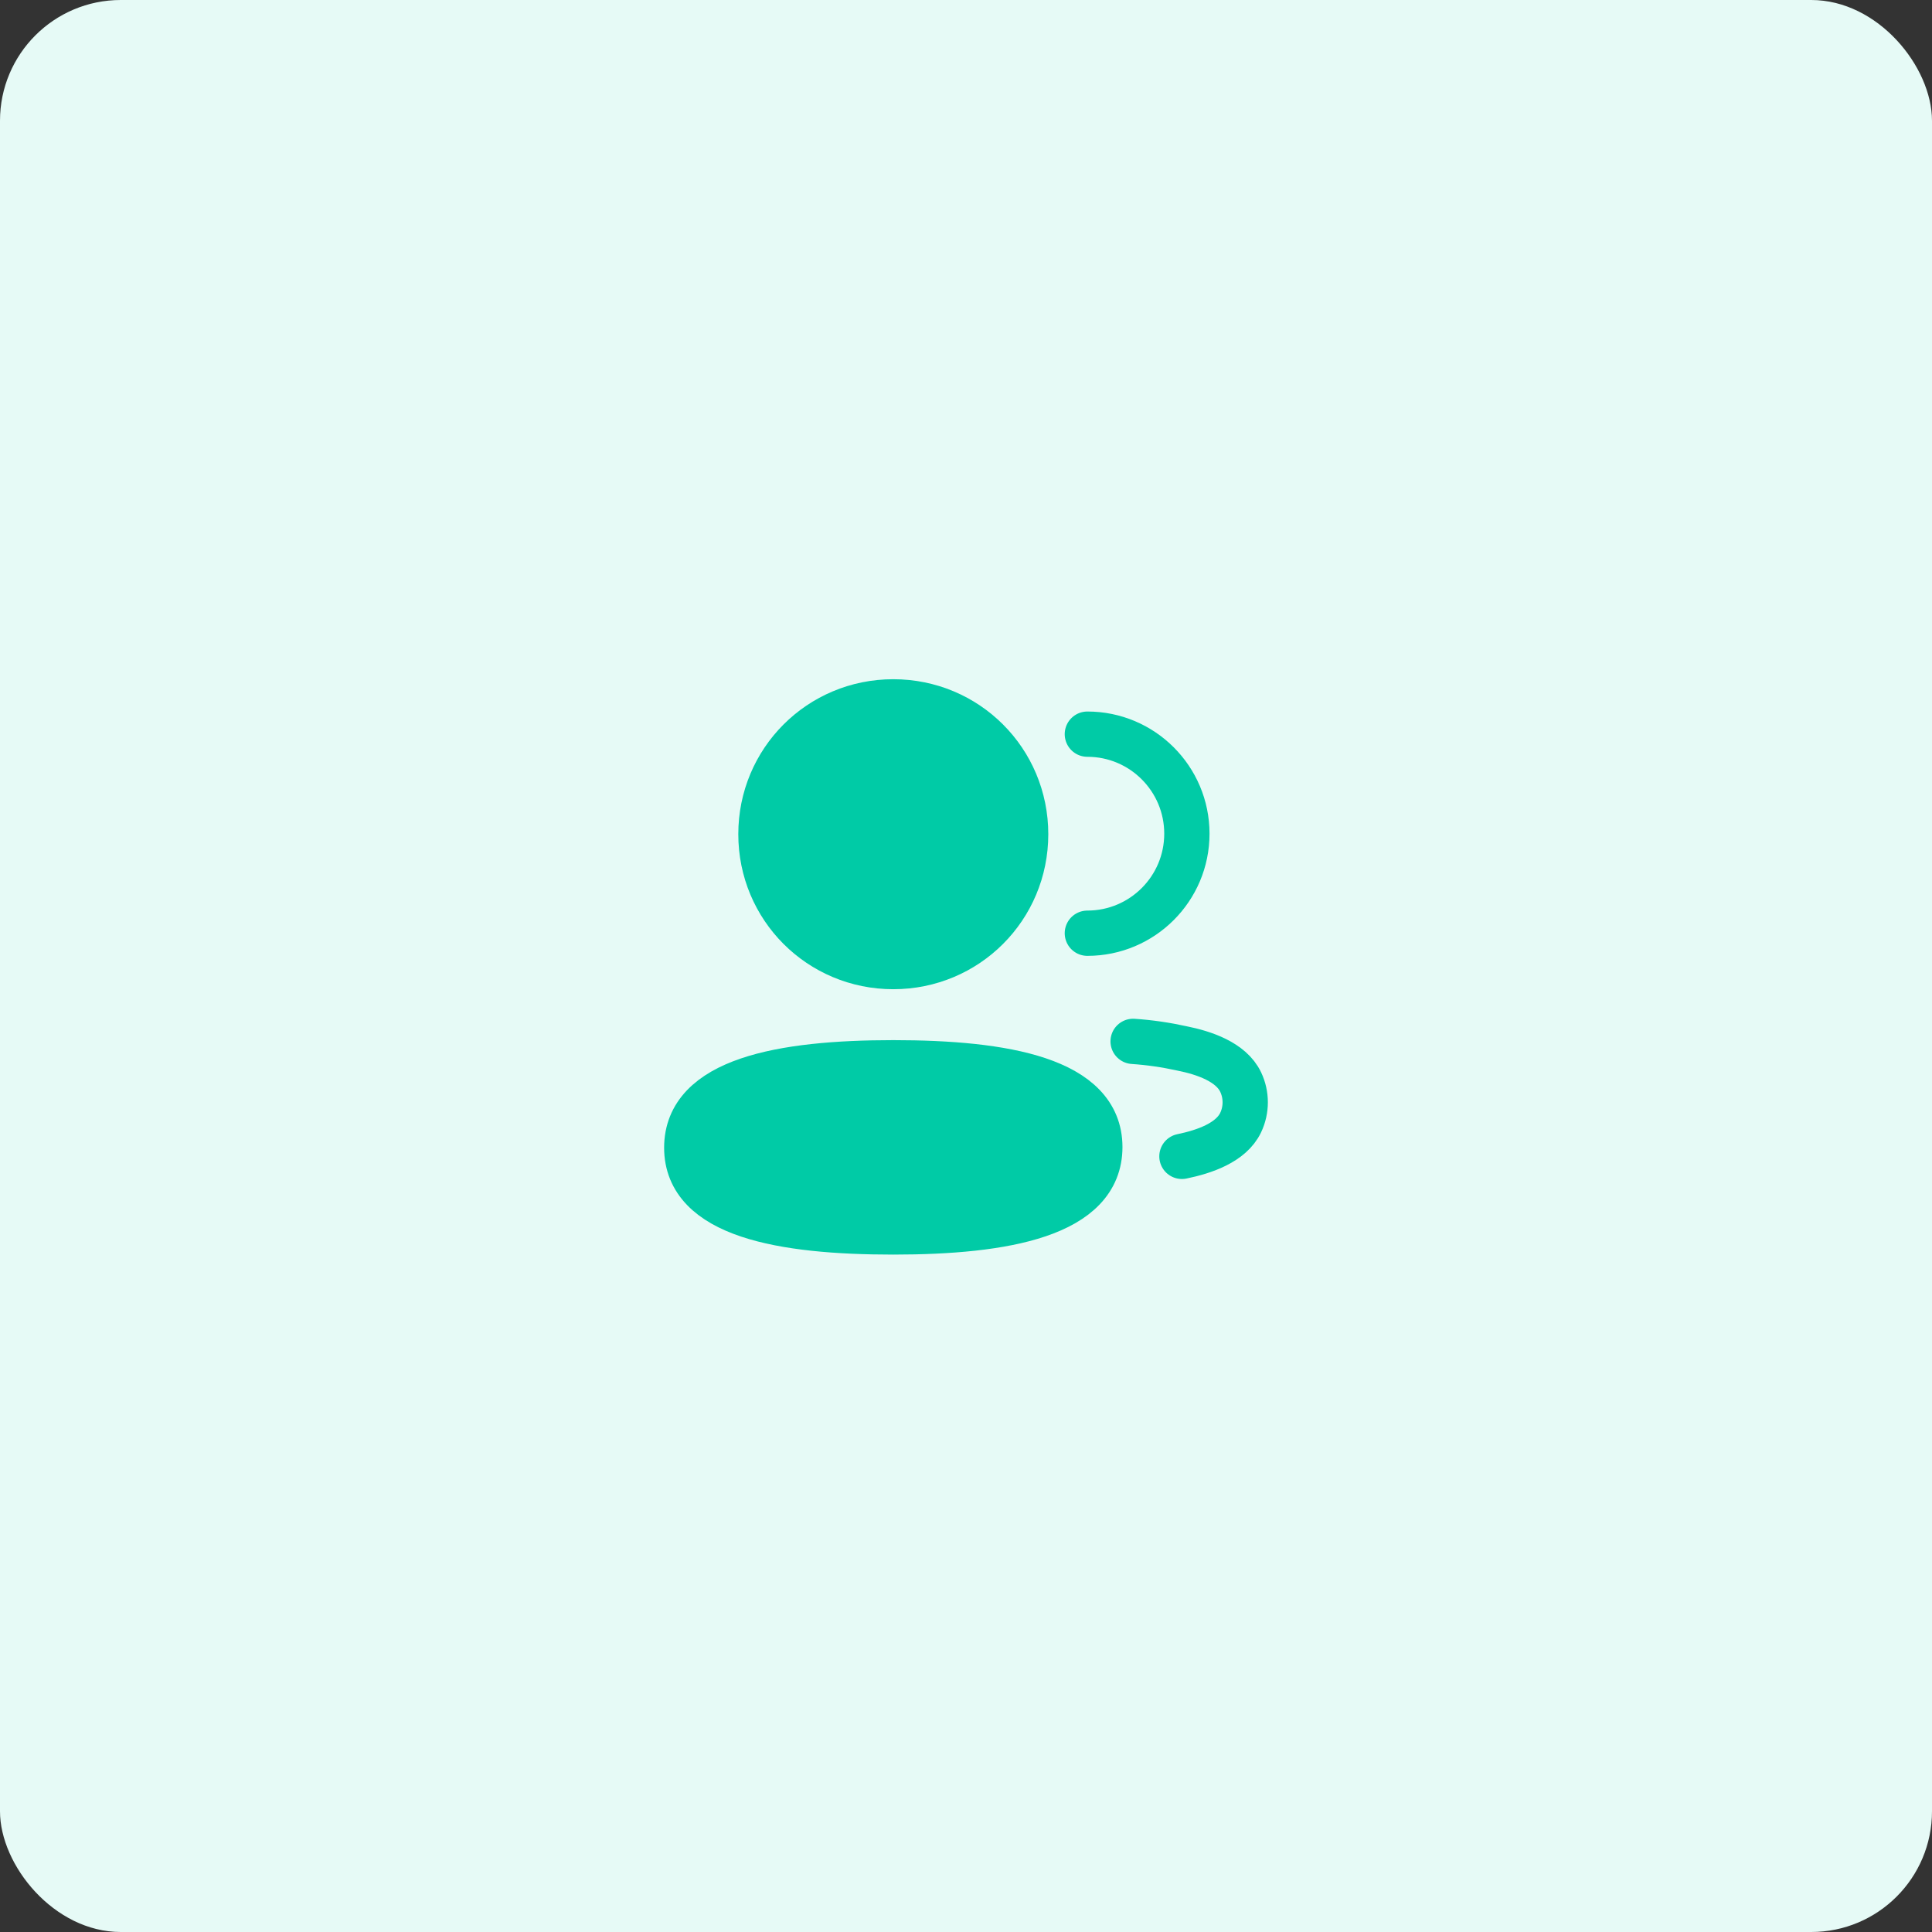 <svg width="64" height="64" viewBox="0 0 64 64" fill="none" xmlns="http://www.w3.org/2000/svg">
<rect x="0" y="0" width="64" height="64" fill="#333333" stroke="none"/>
<rect width="64" height="64" rx="4" fill="#E6FAF6"/>
<path d="M36.02 30.914C37.841 30.914 39.317 29.438 39.317 27.617C39.317 25.797 37.841 24.32 36.02 24.32" stroke="#00CBA6" stroke-width="1.5" stroke-linecap="round" stroke-linejoin="round"/>
<path d="M37.536 34.497C38.08 34.534 38.62 34.612 39.153 34.73C39.892 34.877 40.782 35.18 41.098 35.843C41.3 36.268 41.3 36.763 41.098 37.188C40.783 37.851 39.892 38.154 39.153 38.306" stroke="#00CBA6" stroke-width="1.5" stroke-linecap="round" stroke-linejoin="round"/>
<path fill-rule="evenodd" clip-rule="evenodd" d="M29.591 35.206C33.281 35.206 36.433 35.766 36.433 37.998C36.433 40.233 33.301 40.81 29.591 40.81C25.901 40.81 22.75 40.252 22.75 38.019C22.75 35.785 25.881 35.206 29.591 35.206Z" fill="#00CBA6" stroke="#00CBA6" stroke-width="1.5" stroke-linecap="round" stroke-linejoin="round"/>
<path fill-rule="evenodd" clip-rule="evenodd" d="M29.591 32.019C27.157 32.019 25.207 30.068 25.207 27.634C25.207 25.201 27.157 23.25 29.591 23.25C32.025 23.25 33.976 25.201 33.976 27.634C33.976 30.068 32.025 32.019 29.591 32.019Z" fill="#00CBA6" stroke="#00CBA6" stroke-width="1.5" stroke-linecap="round" stroke-linejoin="round"/>
</svg>
